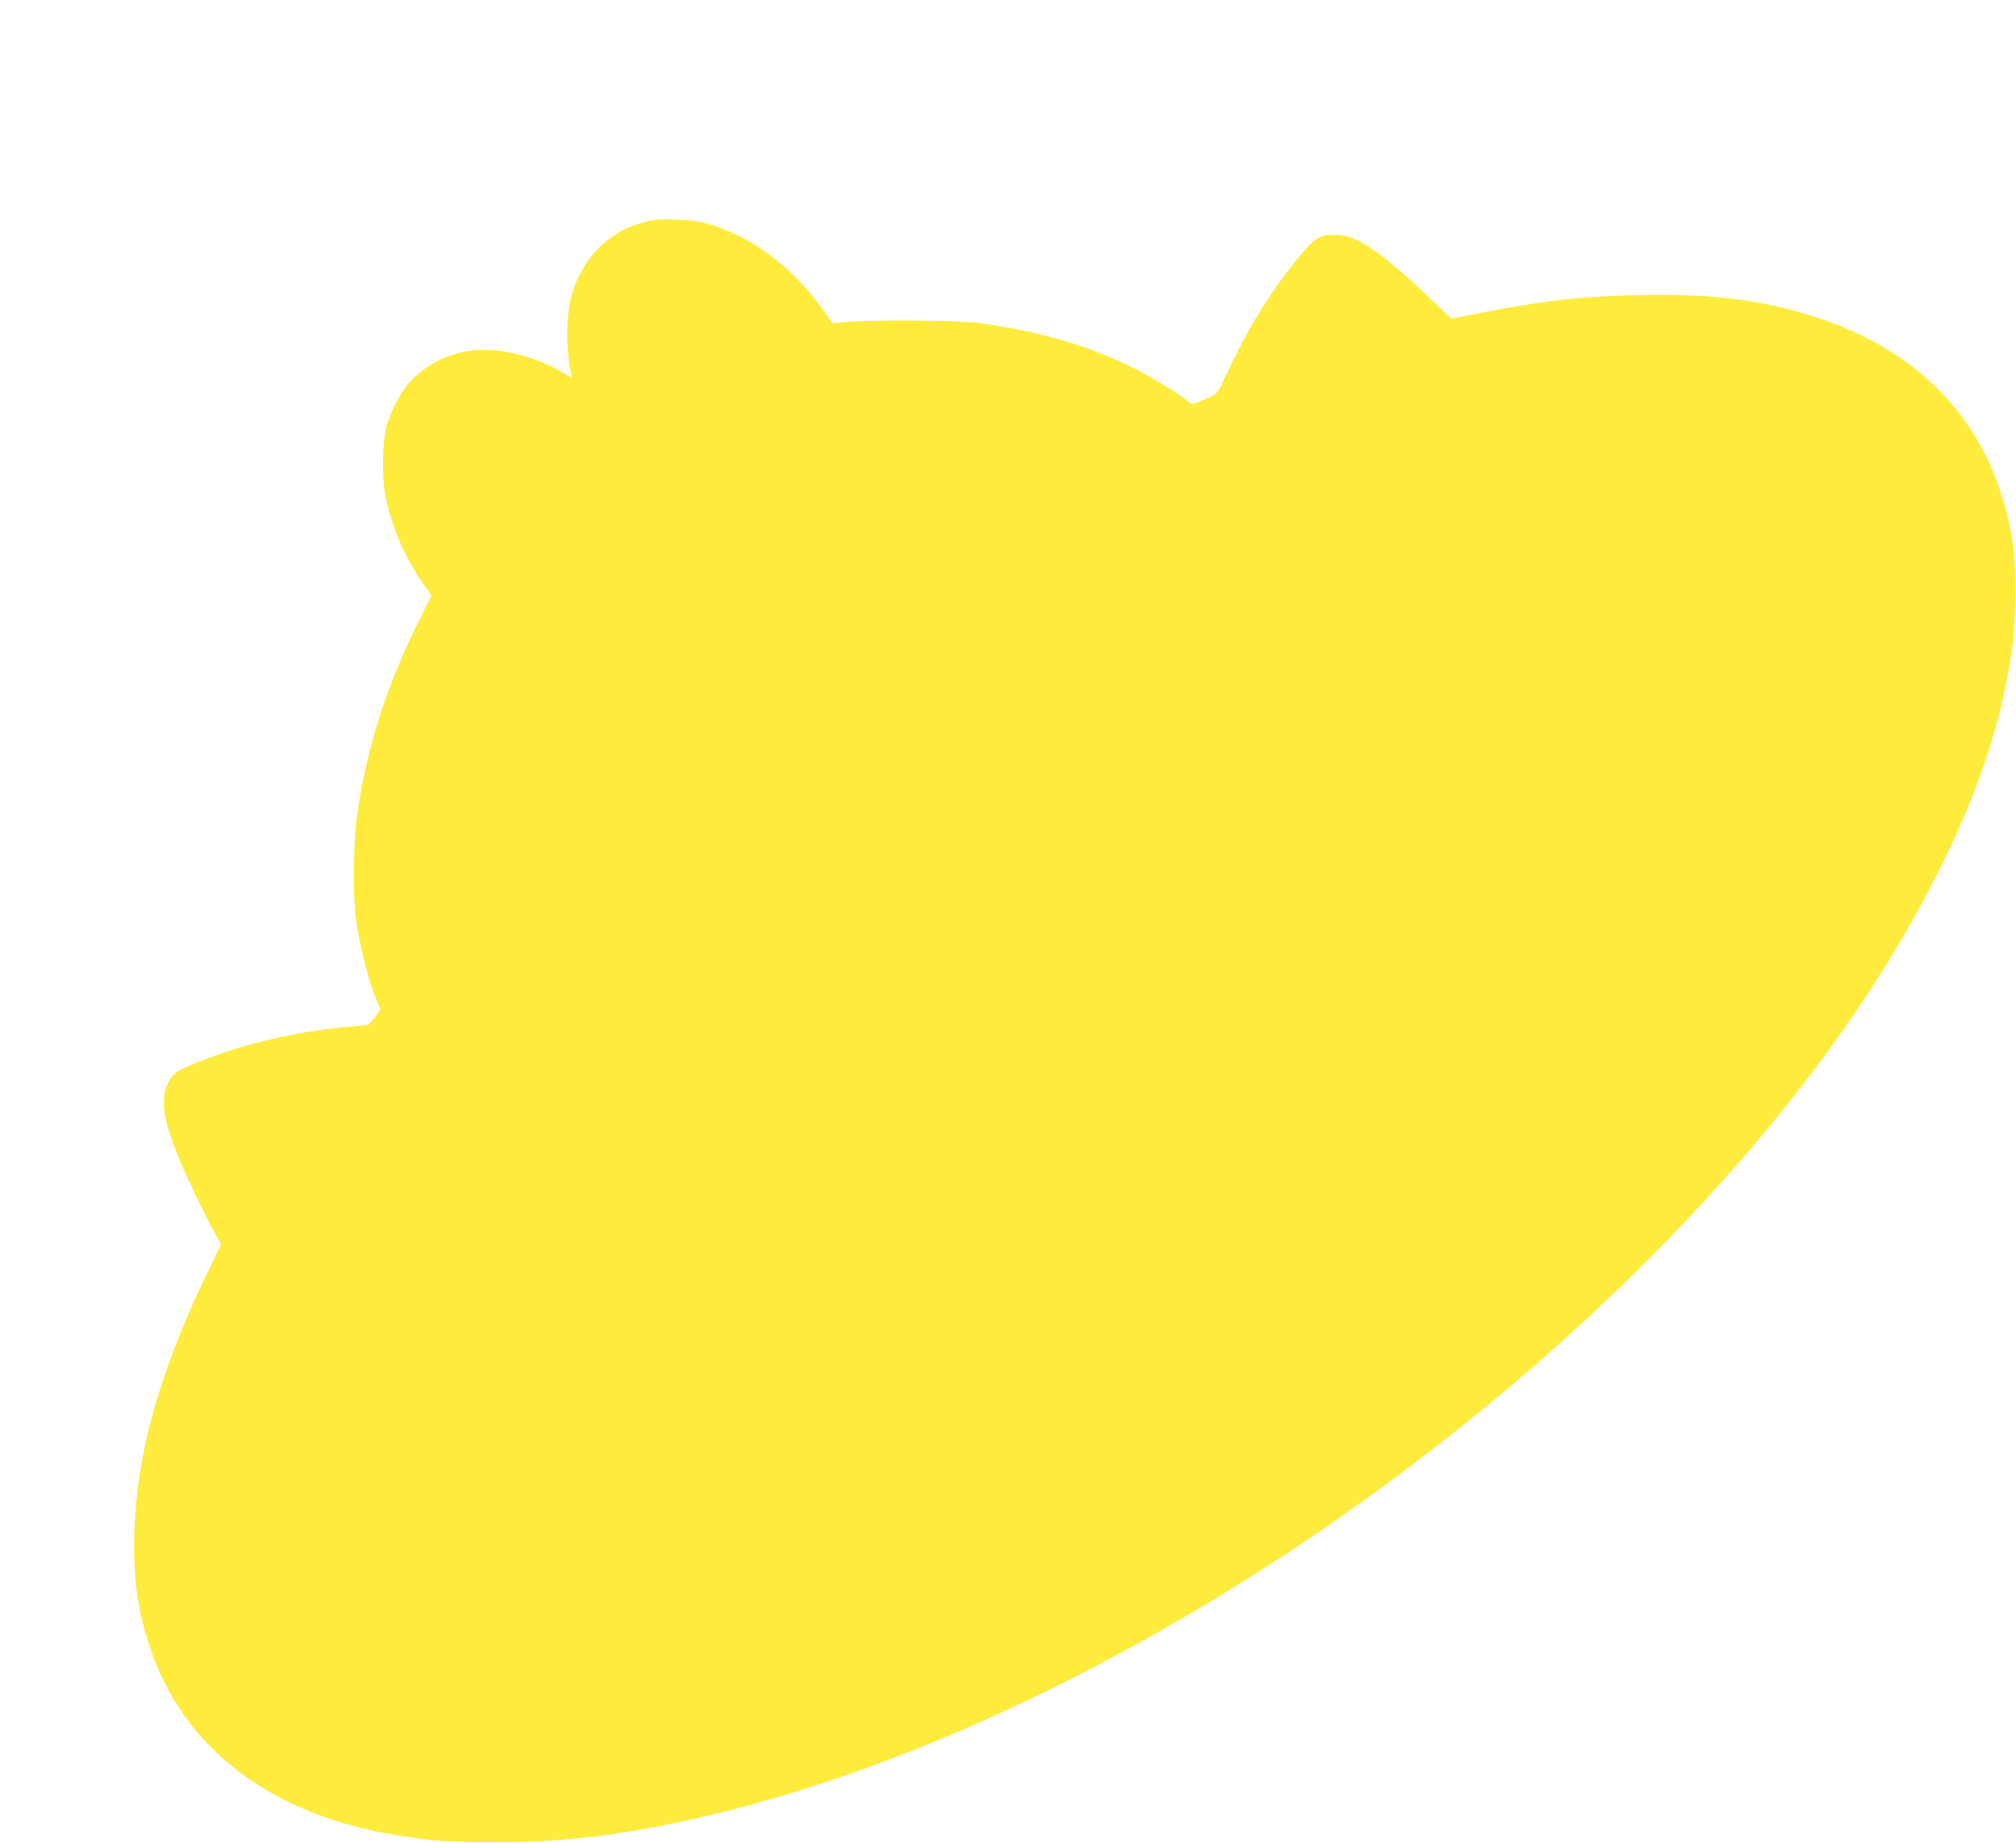 <?xml version="1.0" standalone="no"?>
<!DOCTYPE svg PUBLIC "-//W3C//DTD SVG 20010904//EN"
 "http://www.w3.org/TR/2001/REC-SVG-20010904/DTD/svg10.dtd">
<svg version="1.0" xmlns="http://www.w3.org/2000/svg"
 width="1280pt" height="1170pt" viewBox="0 0 1280 1170"
 preserveAspectRatio="xMidYMid meet">
<g transform="translate(0,1170) scale(0.1,-0.1)"
fill="#ffeb3b" stroke="none">
<path d="M4095 10291 c-94 -26 -138 -46 -204 -91 -122 -82 -214 -213 -259
-365 -39 -132 -41 -339 -6 -508 l6 -27 -68 40 c-190 111 -430 162 -610 129
-135 -25 -269 -100 -359 -201 -52 -60 -117 -185 -141 -273 -25 -91 -30 -319
-9 -429 39 -210 130 -419 257 -593 l38 -53 -71 -142 c-219 -437 -347 -840
-405 -1278 -20 -151 -23 -505 -5 -630 27 -193 97 -456 146 -551 14 -26 12 -29
-25 -76 l-40 -49 -138 -13 c-352 -33 -681 -113 -991 -242 -78 -33 -101 -47
-122 -78 -78 -112 -65 -247 54 -531 43 -105 161 -349 218 -452 l43 -77 -86
-178 c-303 -626 -448 -1140 -465 -1643 -9 -285 19 -498 98 -734 214 -644 763
-1063 1564 -1195 236 -39 334 -46 640 -45 353 1 630 27 985 93 2049 382 4482
1766 6310 3591 800 799 1414 1612 1831 2425 273 532 427 990 495 1475 23 156
25 512 6 645 -113 764 -588 1276 -1381 1490 -295 80 -574 109 -971 102 -378
-7 -631 -35 -1030 -113 l-185 -37 -115 110 c-313 299 -470 411 -597 421 -106
8 -145 -9 -220 -97 -178 -209 -323 -431 -449 -690 -47 -97 -90 -187 -97 -200
-8 -16 -38 -35 -91 -58 -78 -33 -79 -33 -100 -14 -48 44 -250 167 -371 226
-287 139 -593 226 -980 277 -112 15 -659 18 -815 5 l-96 -8 -51 73 c-201 287
-465 483 -761 564 -32 9 -112 18 -182 20 -102 3 -138 1 -195 -15z"/>
</g>
</svg>
